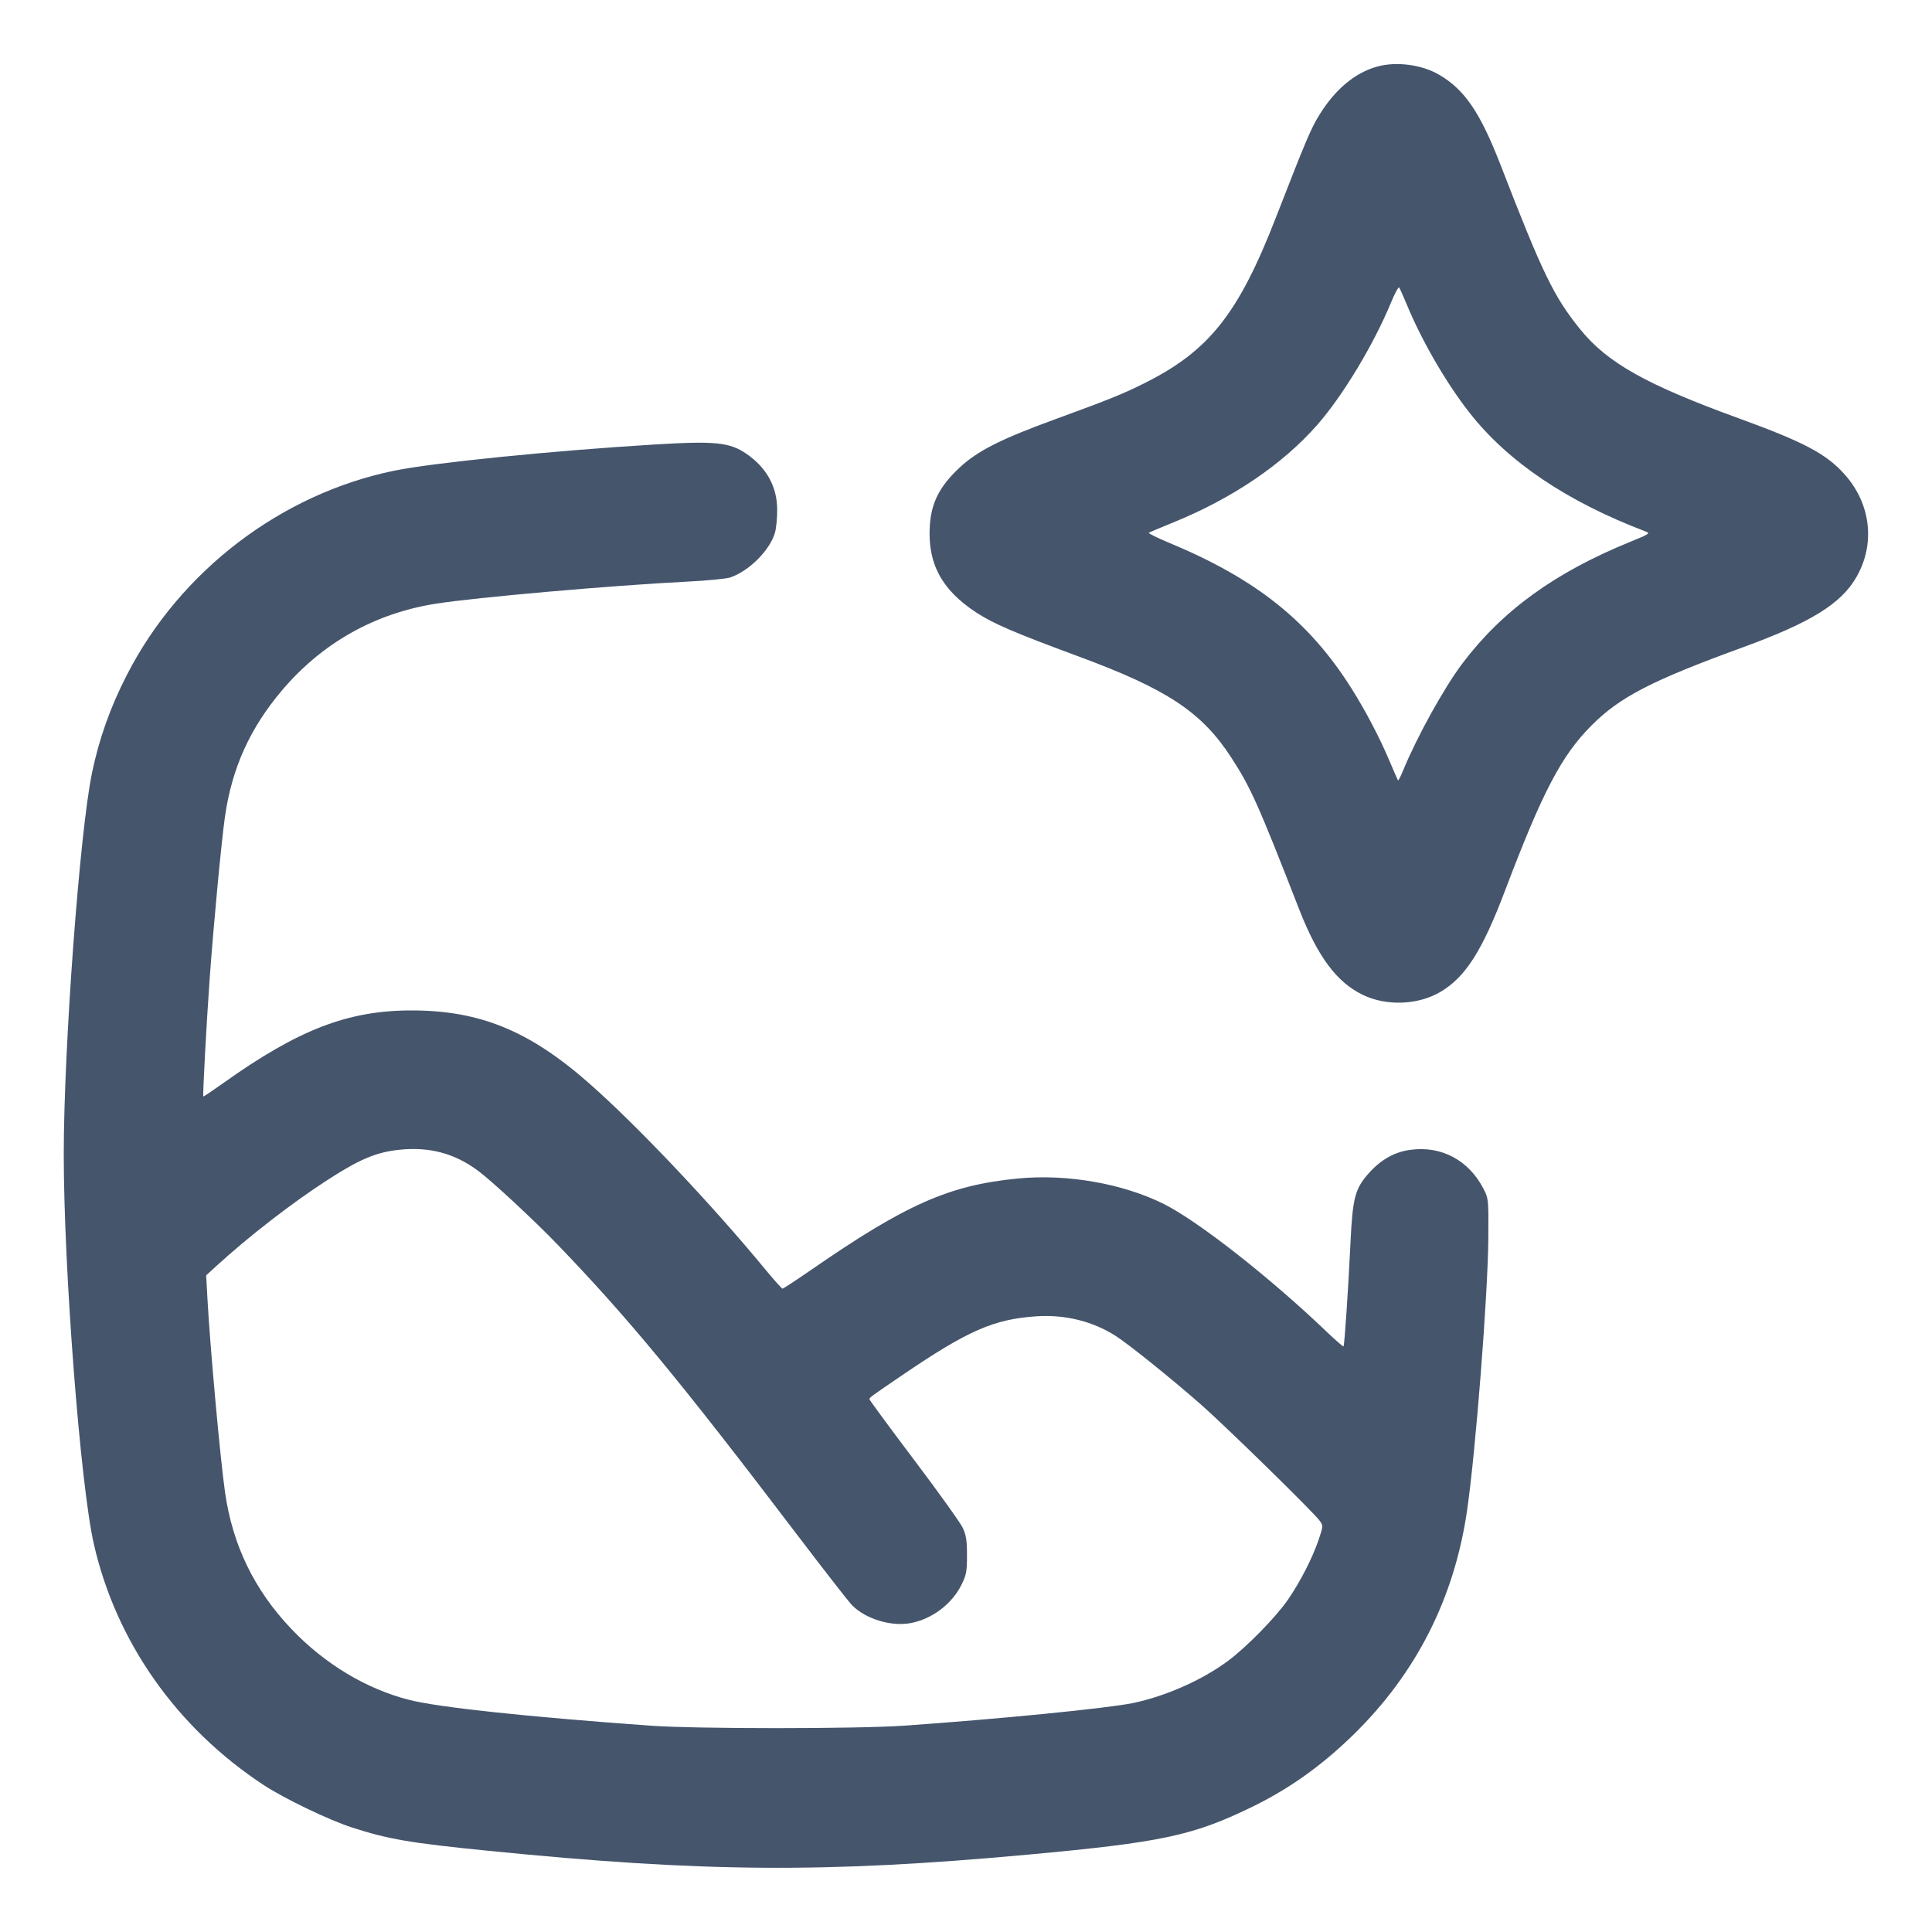 <svg width="45" height="45" viewBox="0 0 45 45" fill="none" xmlns="http://www.w3.org/2000/svg">
<path fill-rule="evenodd" clip-rule="evenodd" d="M32.08 1.55C31.56 1.694 31.1 2.078 30.73 2.677C30.533 2.996 30.421 3.261 29.72 5.062C28.845 7.313 28.161 8.175 26.651 8.928C26.152 9.177 25.828 9.308 24.615 9.751C23.309 10.227 22.77 10.499 22.346 10.896C21.886 11.325 21.691 11.708 21.657 12.249C21.603 13.12 21.93 13.734 22.729 14.26C23.13 14.524 23.613 14.732 25.133 15.294C27.189 16.054 27.991 16.586 28.678 17.644C29.13 18.34 29.3 18.718 30.261 21.182C30.693 22.287 31.138 22.884 31.75 23.176C32.298 23.438 33.031 23.409 33.547 23.105C34.132 22.761 34.523 22.149 35.055 20.745C35.93 18.437 36.371 17.596 37.072 16.895C37.736 16.23 38.47 15.852 40.603 15.074C42.178 14.499 42.886 14.061 43.241 13.439C43.684 12.666 43.577 11.736 42.967 11.052C42.539 10.571 42.025 10.299 40.5 9.744C38.34 8.958 37.439 8.452 36.805 7.669C36.193 6.912 35.934 6.379 34.962 3.87C34.479 2.622 34.12 2.092 33.522 1.742C33.119 1.505 32.528 1.427 32.08 1.55ZM32.405 7.034C31.995 8.027 31.275 9.222 30.678 9.9C29.867 10.822 28.701 11.611 27.315 12.174C27.03 12.29 26.78 12.395 26.759 12.408C26.738 12.421 26.951 12.526 27.232 12.643C29.262 13.487 30.494 14.471 31.483 16.042C31.805 16.552 32.136 17.184 32.357 17.707C32.461 17.955 32.554 18.166 32.563 18.176C32.572 18.186 32.624 18.084 32.679 17.951C33.005 17.157 33.632 16.025 34.059 15.457C34.989 14.223 36.211 13.337 37.978 12.617C38.42 12.437 38.442 12.422 38.329 12.379C36.494 11.681 35.121 10.755 34.223 9.607C33.681 8.915 33.113 7.933 32.762 7.082C32.682 6.887 32.603 6.713 32.587 6.696C32.571 6.679 32.489 6.831 32.405 7.034ZM15.232 10.354C12.881 10.497 10.087 10.778 9.188 10.962C6.551 11.502 4.202 13.293 2.96 15.711C2.57 16.47 2.307 17.208 2.142 18.007C1.855 19.395 1.485 24.398 1.485 26.887C1.485 29.572 1.872 34.584 2.185 35.96C2.704 38.242 4.119 40.25 6.143 41.578C6.619 41.891 7.657 42.39 8.19 42.563C9.046 42.84 9.548 42.926 11.37 43.108C16.382 43.61 19.238 43.63 23.94 43.198C27.039 42.914 27.778 42.758 29.137 42.099C30.015 41.674 30.772 41.137 31.515 40.413C32.986 38.979 33.878 37.22 34.173 35.167C34.374 33.779 34.656 30.153 34.666 28.845C34.672 27.943 34.67 27.917 34.56 27.701C34.216 27.026 33.576 26.682 32.847 26.782C32.489 26.831 32.177 27.003 31.904 27.302C31.562 27.677 31.506 27.881 31.455 28.95C31.404 30.028 31.316 31.335 31.293 31.36C31.284 31.37 31.109 31.218 30.904 31.022C29.587 29.761 27.913 28.447 27.113 28.046C26.16 27.568 24.856 27.339 23.716 27.449C22.111 27.603 21.105 28.048 18.884 29.584C18.541 29.821 18.245 30.015 18.227 30.015C18.209 30.015 18.02 29.804 17.808 29.546C16.563 28.037 14.834 26.211 13.73 25.239C12.335 24.009 11.178 23.534 9.579 23.535C8.105 23.536 6.953 23.98 5.215 25.217C4.958 25.399 4.742 25.545 4.736 25.539C4.718 25.524 4.808 23.854 4.884 22.792C4.972 21.56 5.159 19.582 5.241 19.012C5.404 17.887 5.823 16.96 6.568 16.08C7.503 14.977 8.726 14.287 10.147 14.062C11.086 13.914 14.241 13.636 15.998 13.548C16.468 13.524 16.923 13.48 17.01 13.45C17.455 13.297 17.938 12.81 18.052 12.401C18.08 12.3 18.103 12.063 18.102 11.874C18.102 11.339 17.858 10.895 17.386 10.57C16.994 10.301 16.655 10.267 15.232 10.354ZM9.304 26.78C8.761 26.837 8.379 26.998 7.628 27.484C6.802 28.017 5.804 28.79 5.045 29.483L4.802 29.705L4.832 30.254C4.895 31.397 5.13 33.981 5.242 34.762C5.418 35.992 5.925 37.036 6.785 37.94C7.564 38.759 8.535 39.342 9.541 39.596C10.219 39.768 12.275 39.987 15.143 40.194C16.213 40.271 19.951 40.271 21.06 40.194C23.255 40.041 25.793 39.79 26.385 39.668C27.148 39.51 27.997 39.134 28.602 38.686C29.032 38.367 29.722 37.663 29.999 37.259C30.291 36.833 30.565 36.298 30.711 35.871C30.822 35.543 30.822 35.538 30.738 35.421C30.598 35.225 28.547 33.219 27.968 32.71C27.295 32.119 26.286 31.307 25.988 31.117C25.45 30.774 24.81 30.616 24.145 30.659C23.149 30.725 22.546 30.989 21.017 32.029C20.302 32.515 20.253 32.55 20.251 32.59C20.251 32.609 20.718 33.244 21.29 34.002C21.862 34.76 22.373 35.474 22.426 35.589C22.503 35.756 22.523 35.883 22.523 36.225C22.523 36.601 22.508 36.683 22.398 36.906C22.175 37.361 21.708 37.713 21.206 37.806C20.756 37.889 20.168 37.711 19.851 37.394C19.775 37.318 19.201 36.583 18.577 35.761C15.852 32.175 14.636 30.702 12.983 28.985C12.444 28.425 11.451 27.503 11.136 27.27C10.588 26.863 10.004 26.707 9.304 26.78Z" fill="#45556C"/>
</svg>
